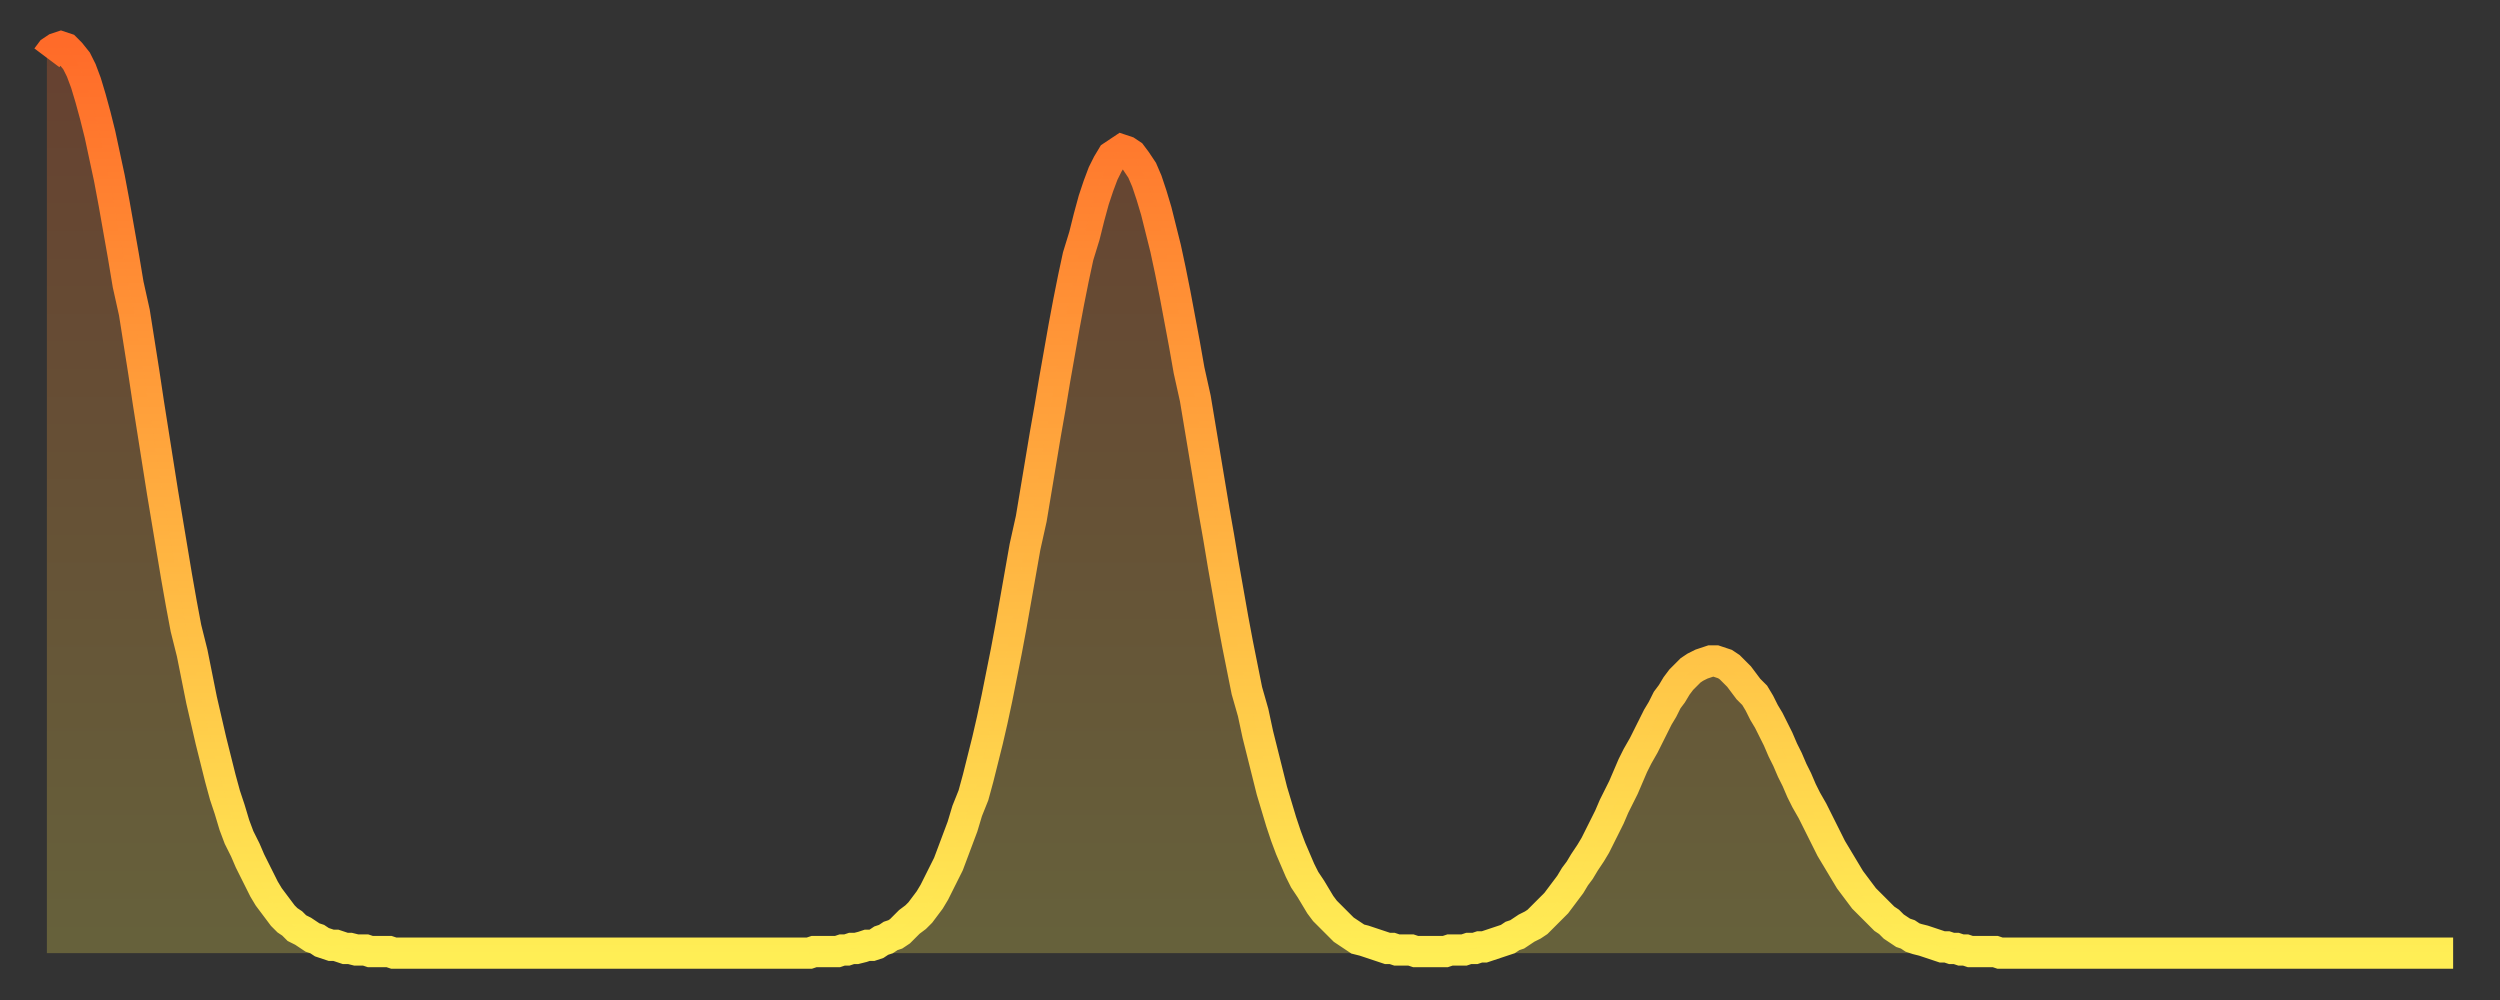 <?xml version="1.0" encoding="utf-8" ?>
<svg baseProfile="full" height="64" version="1.1" width="160" xmlns="http://www.w3.org/2000/svg" xmlns:ev="http://www.w3.org/2001/xml-events" xmlns:xlink="http://www.w3.org/1999/xlink"><rect width="100%" height="100%" fill="#333333" stroke="none"/><defs><linearGradient id="id2188864" x1="0" x2="0" y1="0" y2="1"><stop offset="0%" stop-color="#ff6b29" /><stop offset="50%" stop-color="#ffad3f" /><stop offset="100%" stop-color="#ffee55" /></linearGradient></defs><g transform="translate(3,3)"><g><path d="M 0.0 0.7 0.3 0.3 0.6 0.1 0.9 0.0 1.2 0.1 1.5 0.4 1.9 0.9 2.2 1.5 2.5 2.3 2.8 3.3 3.1 4.4 3.4 5.6 3.7 7.0 4.0 8.4 4.3 10.0 4.6 11.7 4.9 13.4 5.2 15.2 5.6 17.0 5.9 18.9 6.2 20.8 6.5 22.8 6.8 24.7 7.1 26.6 7.4 28.5 7.7 30.3 8.0 32.1 8.3 33.9 8.6 35.6 8.9 37.2 9.3 38.8 9.6 40.3 9.9 41.8 10.2 43.1 10.5 44.4 10.8 45.6 11.1 46.8 11.4 47.9 11.7 48.8 12.0 49.8 12.3 50.6 12.7 51.4 13.0 52.1 13.3 52.7 13.6 53.3 13.9 53.9 14.2 54.4 14.5 54.8 14.8 55.2 15.1 55.6 15.4 55.9 15.7 56.1 16.0 56.4 16.4 56.6 16.7 56.8 17.0 57.0 17.3 57.1 17.6 57.3 17.9 57.4 18.2 57.5 18.5 57.5 18.8 57.6 19.1 57.7 19.4 57.7 19.8 57.8 20.1 57.8 20.4 57.8 20.7 57.9 21.0 57.9 21.3 57.9 21.6 57.9 21.9 57.9 22.2 58.0 22.5 58.0 22.8 58.0 23.1 58.0 23.5 58.0 23.8 58.0 24.1 58.0 24.4 58.0 24.7 58.0 25.0 58.0 25.3 58.0 25.6 58.0 25.9 58.0 26.2 58.0 26.5 58.0 26.8 58.0 27.2 58.0 27.5 58.0 27.8 58.0 28.1 58.0 28.4 58.0 28.7 58.0 29.0 58.0 29.3 58.0 29.6 58.0 29.9 58.0 30.2 58.0 30.6 58.0 30.9 58.0 31.2 58.0 31.5 58.0 31.8 58.0 32.1 58.0 32.4 58.0 32.7 58.0 33.0 58.0 33.3 58.0 33.6 58.0 33.9 58.0 34.3 58.0 34.6 58.0 34.9 58.0 35.2 58.0 35.5 58.0 35.8 58.0 36.1 58.0 36.4 58.0 36.7 58.0 37.0 58.0 37.3 58.0 37.7 58.0 38.0 58.0 38.3 58.0 38.6 58.0 38.9 58.0 39.2 58.0 39.5 58.0 39.8 58.0 40.1 58.0 40.4 58.0 40.7 58.0 41.0 58.0 41.4 58.0 41.7 58.0 42.0 58.0 42.3 58.0 42.6 58.0 42.9 58.0 43.2 58.0 43.5 58.0 43.8 58.0 44.1 58.0 44.4 58.0 44.7 58.0 45.1 58.0 45.4 58.0 45.7 58.0 46.0 58.0 46.3 58.0 46.6 58.0 46.9 58.0 47.2 58.0 47.5 58.0 47.8 58.0 48.1 58.0 48.5 58.0 48.8 58.0 49.1 57.9 49.4 57.9 49.7 57.9 50.0 57.9 50.3 57.9 50.6 57.9 50.9 57.8 51.2 57.8 51.5 57.7 51.8 57.7 52.2 57.6 52.5 57.5 52.8 57.5 53.1 57.4 53.4 57.2 53.7 57.1 54.0 56.9 54.3 56.8 54.6 56.6 54.9 56.3 55.2 56.0 55.6 55.7 55.9 55.4 56.2 55.0 56.5 54.6 56.8 54.1 57.1 53.5 57.4 52.9 57.7 52.3 58.0 51.5 58.3 50.7 58.6 49.9 58.9 48.9 59.3 47.9 59.6 46.8 59.9 45.6 60.2 44.4 60.5 43.1 60.8 41.7 61.1 40.2 61.4 38.7 61.7 37.1 62.0 35.4 62.3 33.7 62.6 32.0 63.0 30.2 63.3 28.4 63.6 26.6 63.9 24.8 64.2 23.1 64.5 21.3 64.8 19.6 65.1 17.9 65.4 16.3 65.7 14.8 66.0 13.4 66.4 12.1 66.7 10.9 67.0 9.8 67.3 8.9 67.6 8.1 67.9 7.5 68.2 7.0 68.5 6.8 68.8 6.6 69.1 6.7 69.4 6.9 69.7 7.3 70.1 7.9 70.4 8.6 70.7 9.5 71.0 10.5 71.3 11.7 71.6 12.9 71.9 14.3 72.2 15.8 72.5 17.4 72.8 19.0 73.1 20.7 73.5 22.5 73.8 24.3 74.1 26.1 74.4 27.9 74.7 29.7 75.0 31.4 75.3 33.2 75.6 34.9 75.9 36.6 76.2 38.2 76.5 39.7 76.8 41.2 77.2 42.6 77.5 44.0 77.8 45.2 78.1 46.4 78.4 47.6 78.7 48.6 79.0 49.6 79.3 50.5 79.6 51.3 79.9 52.0 80.2 52.7 80.5 53.3 80.9 53.9 81.2 54.4 81.5 54.9 81.8 55.3 82.1 55.6 82.4 55.9 82.7 56.2 83.0 56.5 83.3 56.7 83.6 56.9 83.9 57.1 84.3 57.2 84.6 57.3 84.9 57.4 85.2 57.5 85.5 57.6 85.8 57.7 86.1 57.7 86.4 57.8 86.7 57.8 87.0 57.8 87.3 57.8 87.6 57.9 88.0 57.9 88.3 57.9 88.6 57.9 88.9 57.9 89.2 57.9 89.5 57.9 89.8 57.8 90.1 57.8 90.4 57.8 90.7 57.8 91.0 57.7 91.4 57.7 91.7 57.6 92.0 57.6 92.3 57.5 92.6 57.4 92.9 57.3 93.2 57.2 93.5 57.1 93.8 56.9 94.1 56.8 94.4 56.6 94.7 56.4 95.1 56.2 95.4 56.0 95.7 55.7 96.0 55.4 96.3 55.1 96.6 54.8 96.9 54.4 97.2 54.0 97.5 53.6 97.8 53.1 98.1 52.7 98.4 52.2 98.8 51.6 99.1 51.1 99.4 50.5 99.7 49.9 100.0 49.3 100.3 48.6 100.6 48.0 100.9 47.4 101.2 46.7 101.5 46.0 101.8 45.4 102.2 44.7 102.5 44.1 102.8 43.5 103.1 42.9 103.4 42.4 103.7 41.8 104.0 41.4 104.3 40.9 104.6 40.5 104.9 40.2 105.2 39.9 105.5 39.7 105.9 39.5 106.2 39.4 106.5 39.3 106.8 39.3 107.1 39.4 107.4 39.5 107.7 39.7 108.0 40.0 108.3 40.3 108.6 40.7 108.9 41.1 109.3 41.5 109.6 42.0 109.9 42.6 110.2 43.1 110.5 43.7 110.8 44.3 111.1 45.0 111.4 45.6 111.7 46.3 112.0 46.9 112.3 47.6 112.6 48.2 113.0 48.9 113.3 49.5 113.6 50.1 113.9 50.7 114.2 51.3 114.5 51.8 114.8 52.3 115.1 52.8 115.4 53.3 115.7 53.7 116.0 54.1 116.3 54.5 116.7 54.9 117.0 55.2 117.3 55.5 117.6 55.8 117.9 56.0 118.2 56.3 118.5 56.5 118.8 56.7 119.1 56.8 119.4 57.0 119.7 57.1 120.1 57.2 120.4 57.3 120.7 57.4 121.0 57.5 121.3 57.6 121.6 57.6 121.9 57.7 122.2 57.7 122.5 57.8 122.8 57.8 123.1 57.9 123.4 57.9 123.8 57.9 124.1 57.9 124.4 57.9 124.7 57.9 125.0 58.0 125.3 58.0 125.6 58.0 125.9 58.0 126.2 58.0 126.5 58.0 126.8 58.0 127.2 58.0 127.5 58.0 127.8 58.0 128.1 58.0 128.4 58.0 128.7 58.0 129.0 58.0 129.3 58.0 129.6 58.0 129.9 58.0 130.2 58.0 130.5 58.0 130.9 58.0 131.2 58.0 131.5 58.0 131.8 58.0 132.1 58.0 132.4 58.0 132.7 58.0 133.0 58.0 133.3 58.0 133.6 58.0 133.9 58.0 134.2 58.0 134.6 58.0 134.9 58.0 135.2 58.0 135.5 58.0 135.8 58.0 136.1 58.0 136.4 58.0 136.7 58.0 137.0 58.0 137.3 58.0 137.6 58.0 138.0 58.0 138.3 58.0 138.6 58.0 138.9 58.0 139.2 58.0 139.5 58.0 139.8 58.0 140.1 58.0 140.4 58.0 140.7 58.0 141.0 58.0 141.3 58.0 141.7 58.0 142.0 58.0 142.3 58.0 142.6 58.0 142.9 58.0 143.2 58.0 143.5 58.0 143.8 58.0 144.1 58.0 144.4 58.0 144.7 58.0 145.1 58.0 145.4 58.0 145.7 58.0 146.0 58.0 146.3 58.0 146.6 58.0 146.9 58.0 147.2 58.0 147.5 58.0 147.8 58.0 148.1 58.0 148.4 58.0 148.8 58.0 149.1 58.0 149.4 58.0 149.7 58.0 150.0 58.0 150.3 58.0 150.6 58.0 150.9 58.0 151.2 58.0 151.5 58.0 151.8 58.0 152.1 58.0 152.5 58.0 152.8 58.0 153.1 58.0 153.4 58.0 153.7 58.0 154.0 58.0" fill="none" id="graph-curve" opacity="1" stroke="url(#id2188864)" stroke-width="2" /><path d="M 0 58 L 0.0 0.7 0.3 0.3 0.6 0.1 0.9 0.0 1.2 0.1 1.5 0.4 1.9 0.9 2.2 1.5 2.5 2.3 2.8 3.3 3.1 4.4 3.4 5.6 3.7 7.0 4.0 8.4 4.3 10.0 4.6 11.7 4.9 13.4 5.2 15.2 5.6 17.0 5.9 18.9 6.2 20.8 6.5 22.8 6.8 24.7 7.1 26.6 7.4 28.5 7.7 30.3 8.0 32.1 8.3 33.9 8.6 35.6 8.9 37.2 9.3 38.8 9.6 40.3 9.9 41.8 10.2 43.1 10.5 44.4 10.8 45.6 11.1 46.8 11.4 47.9 11.7 48.8 12.0 49.8 12.3 50.6 12.7 51.4 13.0 52.1 13.3 52.7 13.6 53.3 13.9 53.9 14.2 54.4 14.5 54.8 14.8 55.2 15.1 55.6 15.4 55.9 15.7 56.1 16.0 56.4 16.4 56.6 16.7 56.8 17.0 57.0 17.3 57.1 17.6 57.3 17.9 57.4 18.2 57.5 18.5 57.5 18.8 57.6 19.1 57.7 19.4 57.7 19.8 57.8 20.1 57.8 20.4 57.8 20.7 57.9 21.0 57.9 21.3 57.9 21.6 57.9 21.9 57.9 22.2 58.0 22.5 58.0 22.8 58.0 23.1 58.0 23.5 58.0 23.8 58.0 24.1 58.0 24.4 58.0 24.7 58.0 25.0 58.0 25.3 58.0 25.6 58.0 25.9 58.0 26.2 58.0 26.5 58.0 26.8 58.0 27.2 58.0 27.5 58.0 27.8 58.0 28.1 58.0 28.4 58.0 28.7 58.0 29.0 58.0 29.3 58.0 29.6 58.0 29.9 58.0 30.2 58.0 30.6 58.0 30.9 58.0 31.2 58.0 31.5 58.0 31.8 58.0 32.1 58.0 32.4 58.0 32.7 58.0 33.0 58.0 33.3 58.0 33.6 58.0 33.9 58.0 34.3 58.0 34.6 58.0 34.9 58.0 35.2 58.0 35.5 58.0 35.8 58.0 36.1 58.0 36.4 58.0 36.7 58.0 37.0 58.0 37.3 58.0 37.7 58.0 38.0 58.0 38.3 58.0 38.6 58.0 38.9 58.0 39.2 58.0 39.5 58.0 39.8 58.0 40.1 58.0 40.4 58.0 40.7 58.0 41.0 58.0 41.4 58.0 41.7 58.0 42.0 58.0 42.3 58.0 42.6 58.0 42.9 58.0 43.2 58.0 43.5 58.0 43.8 58.0 44.1 58.0 44.4 58.0 44.7 58.0 45.1 58.0 45.4 58.0 45.7 58.0 46.0 58.0 46.3 58.0 46.6 58.0 46.9 58.0 47.2 58.0 47.5 58.0 47.8 58.0 48.1 58.0 48.5 58.0 48.8 58.0 49.1 57.9 49.4 57.9 49.7 57.9 50.0 57.9 50.3 57.9 50.6 57.9 50.9 57.8 51.2 57.8 51.5 57.7 51.8 57.7 52.2 57.6 52.5 57.5 52.8 57.5 53.1 57.4 53.4 57.2 53.7 57.1 54.0 56.9 54.3 56.8 54.6 56.6 54.9 56.3 55.2 56.0 55.6 55.7 55.9 55.4 56.2 55.0 56.5 54.6 56.8 54.1 57.1 53.5 57.4 52.9 57.7 52.3 58.0 51.5 58.3 50.7 58.6 49.9 58.9 48.9 59.3 47.9 59.6 46.8 59.9 45.6 60.2 44.4 60.5 43.1 60.8 41.7 61.1 40.2 61.4 38.7 61.7 37.1 62.0 35.4 62.3 33.7 62.6 32.0 63.0 30.2 63.3 28.4 63.6 26.6 63.9 24.8 64.2 23.1 64.5 21.3 64.8 19.6 65.1 17.9 65.4 16.3 65.7 14.8 66.0 13.4 66.4 12.1 66.7 10.9 67.0 9.8 67.3 8.9 67.6 8.1 67.9 7.5 68.2 7.0 68.5 6.8 68.8 6.6 69.1 6.7 69.4 6.9 69.7 7.3 70.1 7.9 70.4 8.6 70.7 9.5 71.0 10.5 71.3 11.7 71.6 12.9 71.9 14.3 72.2 15.8 72.5 17.4 72.8 19.0 73.1 20.7 73.5 22.5 73.8 24.3 74.1 26.1 74.4 27.9 74.7 29.7 75.0 31.4 75.3 33.2 75.6 34.9 75.9 36.6 76.2 38.2 76.5 39.7 76.8 41.2 77.2 42.6 77.5 44.0 77.8 45.2 78.1 46.4 78.4 47.6 78.7 48.6 79.0 49.6 79.3 50.5 79.6 51.3 79.9 52.0 80.2 52.7 80.5 53.3 80.9 53.9 81.2 54.4 81.5 54.9 81.8 55.3 82.1 55.6 82.4 55.9 82.7 56.2 83.0 56.5 83.3 56.7 83.6 56.9 83.9 57.1 84.3 57.2 84.6 57.3 84.9 57.4 85.2 57.5 85.5 57.6 85.8 57.7 86.1 57.7 86.4 57.8 86.7 57.8 87.0 57.8 87.3 57.8 87.6 57.9 88.0 57.9 88.3 57.9 88.6 57.9 88.9 57.9 89.2 57.9 89.5 57.9 89.8 57.8 90.1 57.8 90.4 57.8 90.7 57.8 91.0 57.7 91.4 57.7 91.7 57.6 92.0 57.6 92.3 57.5 92.6 57.4 92.9 57.3 93.2 57.2 93.5 57.1 93.8 56.9 94.1 56.8 94.4 56.6 94.7 56.4 95.1 56.2 95.4 56.0 95.7 55.7 96.0 55.4 96.3 55.1 96.6 54.8 96.9 54.4 97.2 54.0 97.5 53.6 97.8 53.1 98.1 52.7 98.4 52.2 98.8 51.6 99.1 51.1 99.4 50.5 99.7 49.9 100.0 49.3 100.3 48.6 100.6 48.0 100.9 47.4 101.2 46.7 101.5 46.0 101.8 45.4 102.2 44.7 102.5 44.1 102.8 43.5 103.1 42.9 103.4 42.4 103.7 41.8 104.0 41.4 104.3 40.9 104.6 40.5 104.9 40.2 105.2 39.9 105.5 39.7 105.9 39.5 106.2 39.4 106.5 39.3 106.8 39.3 107.1 39.4 107.4 39.5 107.7 39.7 108.0 40.0 108.3 40.3 108.6 40.7 108.9 41.1 109.3 41.5 109.6 42.0 109.9 42.6 110.2 43.1 110.5 43.7 110.8 44.3 111.1 45.0 111.4 45.6 111.7 46.3 112.0 46.9 112.3 47.6 112.6 48.2 113.0 48.9 113.3 49.5 113.6 50.1 113.9 50.7 114.2 51.3 114.5 51.8 114.8 52.3 115.1 52.8 115.4 53.3 115.7 53.7 116.0 54.1 116.3 54.5 116.7 54.9 117.0 55.2 117.3 55.5 117.6 55.8 117.9 56.0 118.2 56.3 118.5 56.5 118.8 56.7 119.1 56.8 119.4 57.0 119.7 57.1 120.1 57.2 120.4 57.3 120.7 57.4 121.0 57.5 121.3 57.6 121.6 57.6 121.9 57.7 122.2 57.7 122.5 57.8 122.8 57.8 123.1 57.9 123.4 57.9 123.8 57.9 124.1 57.9 124.4 57.9 124.7 57.9 125.0 58.0 125.3 58.0 125.6 58.0 125.9 58.0 126.2 58.0 126.5 58.0 126.8 58.0 127.2 58.0 127.5 58.0 127.8 58.0 128.1 58.0 128.4 58.0 128.7 58.0 129.0 58.0 129.3 58.0 129.6 58.0 129.9 58.0 130.2 58.0 130.5 58.0 130.9 58.0 131.2 58.0 131.5 58.0 131.8 58.0 132.1 58.0 132.4 58.0 132.7 58.0 133.0 58.0 133.3 58.0 133.6 58.0 133.9 58.0 134.2 58.0 134.6 58.0 134.9 58.0 135.2 58.0 135.5 58.0 135.8 58.0 136.1 58.0 136.4 58.0 136.7 58.0 137.0 58.0 137.3 58.0 137.6 58.0 138.0 58.0 138.3 58.0 138.6 58.0 138.9 58.0 139.2 58.0 139.5 58.0 139.8 58.0 140.1 58.0 140.4 58.0 140.7 58.0 141.0 58.0 141.3 58.0 141.7 58.0 142.0 58.0 142.3 58.0 142.6 58.0 142.9 58.0 143.2 58.0 143.5 58.0 143.8 58.0 144.1 58.0 144.4 58.0 144.7 58.0 145.1 58.0 145.4 58.0 145.7 58.0 146.0 58.0 146.3 58.0 146.6 58.0 146.9 58.0 147.2 58.0 147.5 58.0 147.8 58.0 148.1 58.0 148.4 58.0 148.8 58.0 149.1 58.0 149.4 58.0 149.7 58.0 150.0 58.0 150.3 58.0 150.6 58.0 150.9 58.0 151.2 58.0 151.5 58.0 151.8 58.0 152.1 58.0 152.5 58.0 152.8 58.0 153.1 58.0 153.4 58.0 153.7 58.0 154.0 58.0 154 58" fill="url(#id2188864)" fill-opacity=".25" id="graph-shadow" /></g></g></svg>